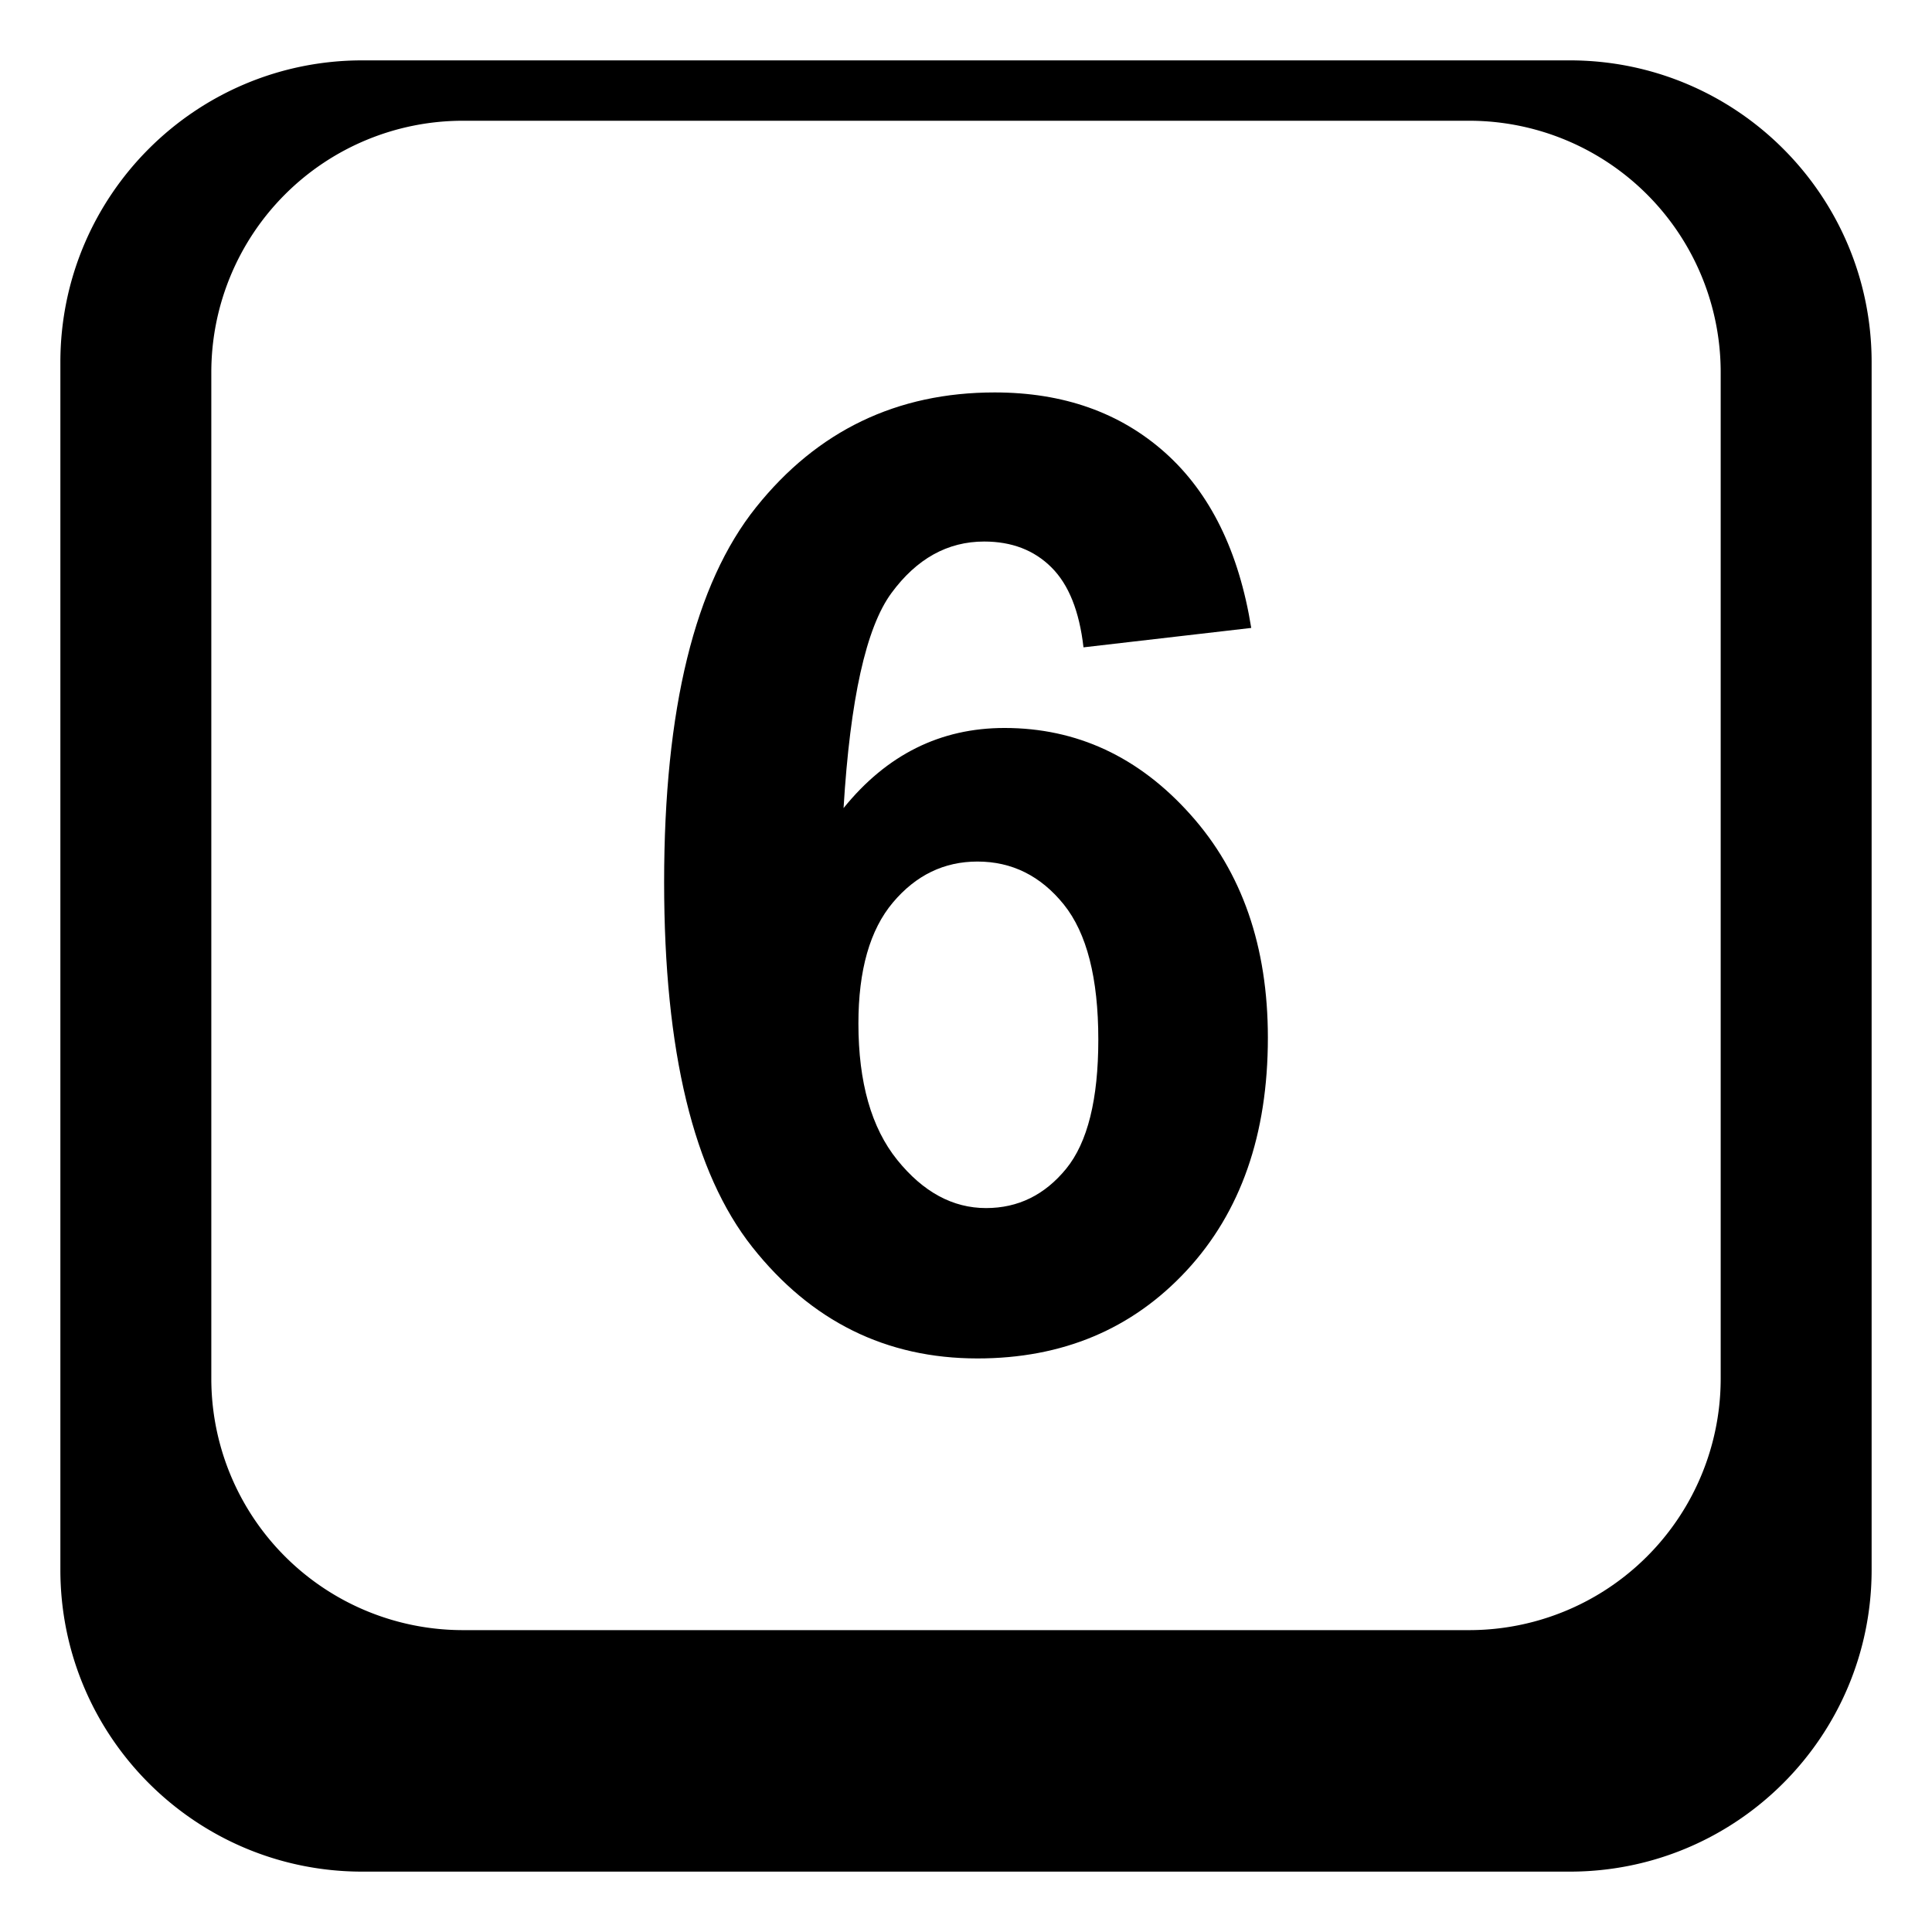 <?xml version="1.0" encoding="utf-8"?><!-- Скачано с сайта svg4.ru / Downloaded from svg4.ru -->
<svg width="800px" height="800px" viewBox="0 0 64 64" xmlns="http://www.w3.org/2000/svg" xmlns:xlink="http://www.w3.org/1999/xlink" aria-hidden="true" role="img" class="iconify iconify--emojione-monotone" preserveAspectRatio="xMidYMid meet"><path d="M52 2H12C6.479 2 2 6.477 2 12v40c0 5.523 4.479 10 10 10h40c5.523 0 10-4.477 10-10V12c0-5.523-4.477-10-10-10zm5 43.666A8.332 8.332 0 0 1 48.668 54H15.334A8.334 8.334 0 0 1 7 45.666V12.334A8.334 8.334 0 0 1 15.334 4h33.334A8.332 8.332 0 0 1 57 12.334v33.332z" fill="#000000"></path><path d="M41.449 20.801l-5.557.643c-.137-1.197-.49-2.082-1.063-2.65c-.572-.57-1.314-.855-2.227-.855c-1.213 0-2.238.57-3.074 1.709c-.838 1.141-1.365 3.514-1.584 7.121c1.43-1.77 3.207-2.654 5.332-2.654c2.396 0 4.451.957 6.158 2.867C41.146 28.891 42 31.355 42 34.375c0 3.207-.898 5.779-2.695 7.717C37.506 44.029 35.197 45 32.379 45c-3.023 0-5.51-1.23-7.457-3.688S22 34.826 22 29.225c0-5.744 1.016-9.885 3.045-12.42C27.074 14.268 29.709 13 32.951 13c2.273 0 4.156.666 5.648 1.998c1.491 1.334 2.442 3.27 2.85 5.803M28.436 33.904c0 1.953.43 3.459 1.287 4.521s1.838 1.594 2.941 1.594c1.063 0 1.947-.436 2.656-1.305c.707-.869 1.063-2.295 1.063-4.275c0-2.039-.381-3.529-1.145-4.479c-.764-.945-1.715-1.42-2.859-1.42c-1.104 0-2.037.451-2.799 1.355c-.764.906-1.144 2.244-1.144 4.009" fill="#000000"></path></svg>